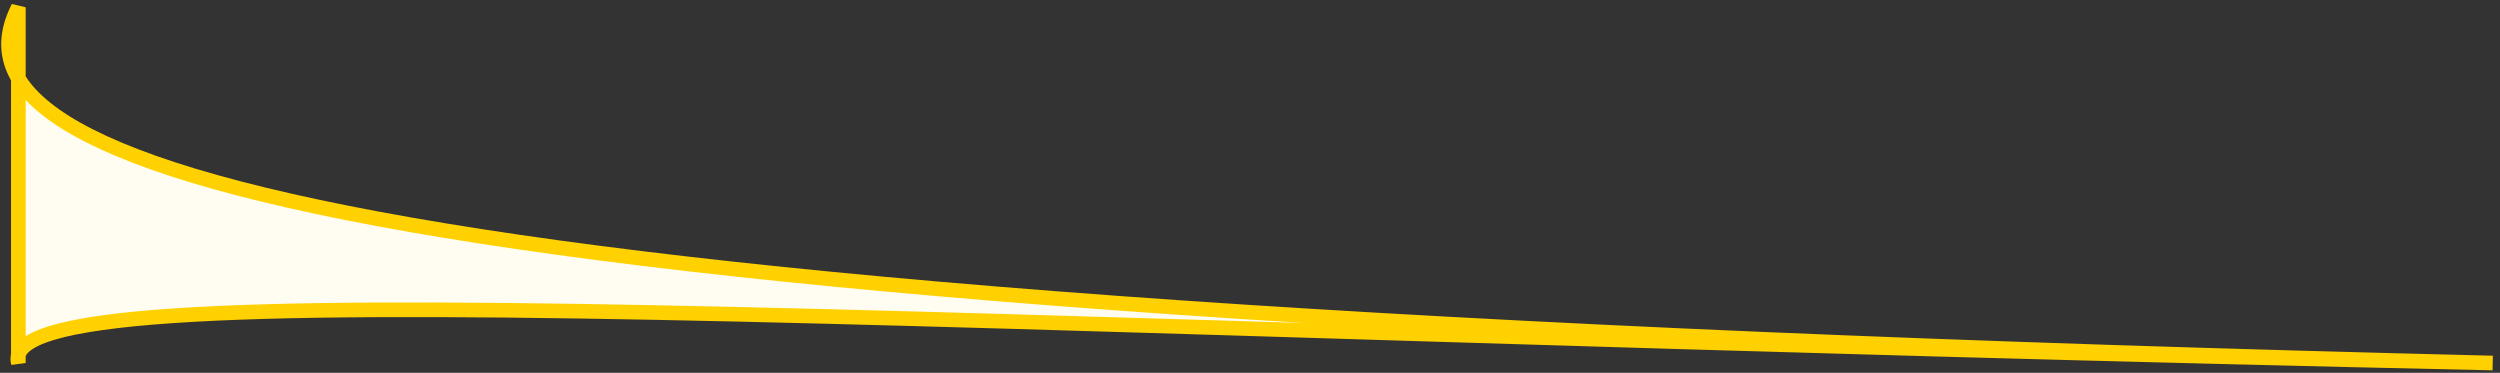 <?xml version="1.0" encoding="UTF-8"?> <svg xmlns="http://www.w3.org/2000/svg" width="342" height="51" viewBox="0 0 342 51" fill="none"><rect x="0" y="0" width="342" height="51" fill="#333333" stroke="none"/> <path d="M341 49.661C89.179 43.555 13.085 28.411 2.512 10.726V1C0.827 4.299 0.615 7.553 2.512 10.726V48.548C2.408 48.901 2.408 49.272 2.512 49.661V48.548C6.088 36.42 132.084 45.132 341 49.661Z" fill="#FFFCF2"></path> <path d="M341 49.661C44 42.459 -8.563 22.686 2.512 1V49.661C-1.18 35.909 126 45 341 49.661Z" stroke="#FFD100" stroke-width="2"></path> </svg> 
